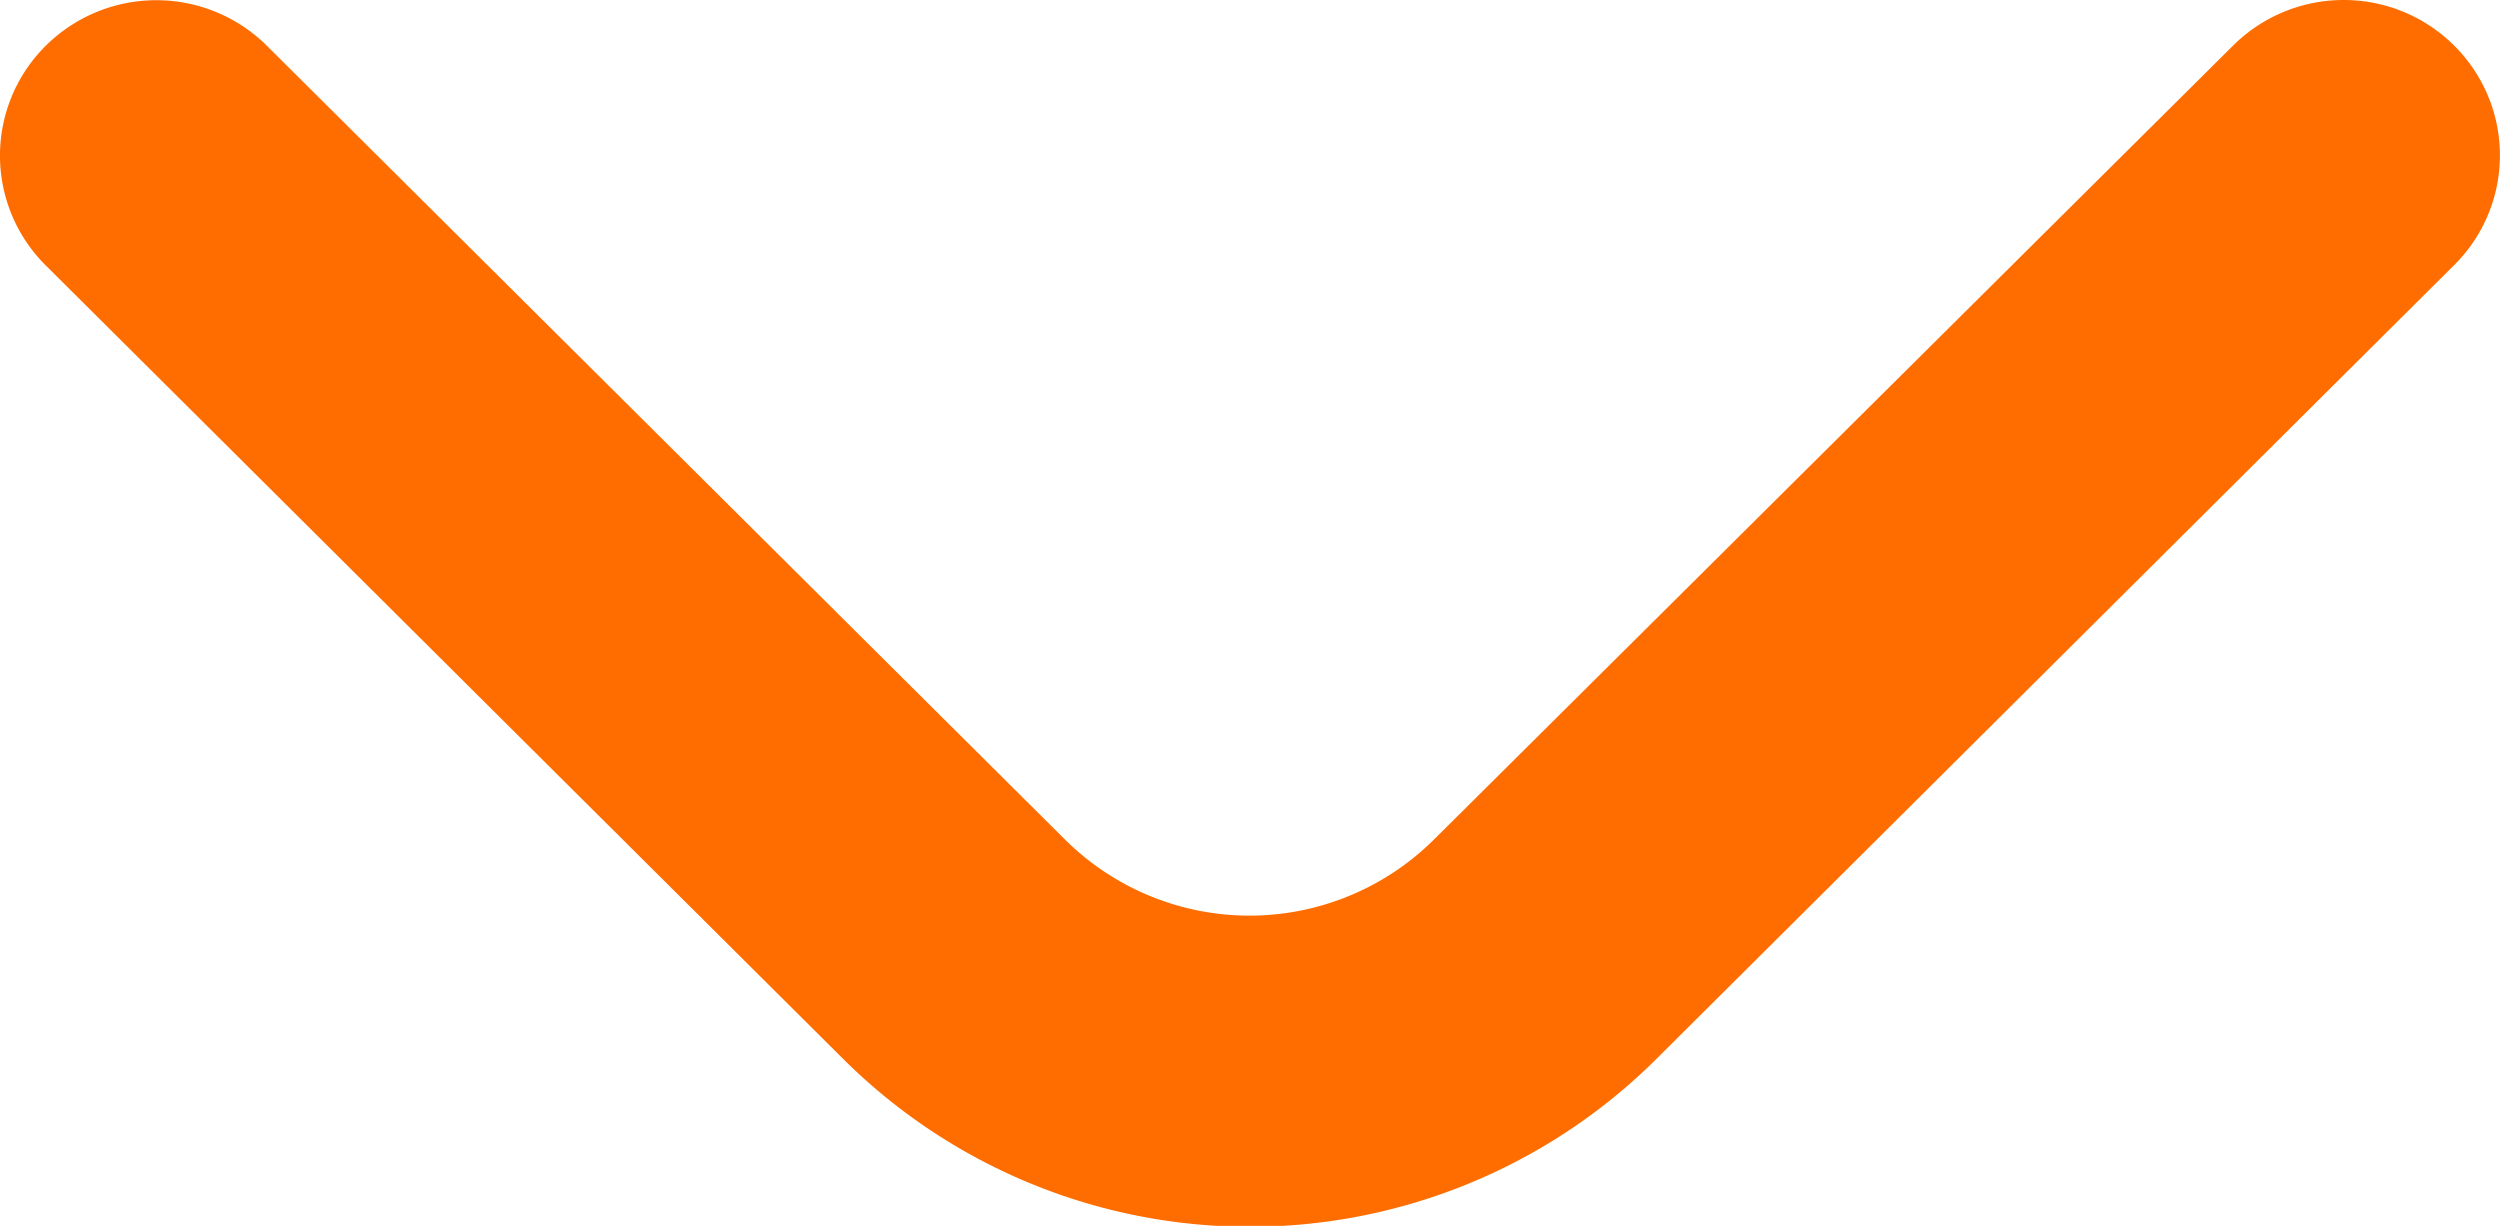 <svg xmlns="http://www.w3.org/2000/svg" width="12.075" height="5.921" viewBox="0 0 12.075 5.921"><defs><style>.a{fill:#ff6d00;}</style></defs><g transform="translate(12.075) rotate(90)"><path class="a" d="M6.079.76a.757.757,0,0,0,.22.533l3.836,3.861a1.264,1.264,0,0,1,0,1.78L6.3,10.79a.758.758,0,0,0,0,1.068.747.747,0,0,0,1.061,0L11.2,8a2.784,2.784,0,0,0,0-3.915L7.36.226A.746.746,0,0,0,6.542.062a.755.755,0,0,0-.463.7Z" transform="translate(-6.079 -0.004)"/></g></svg>